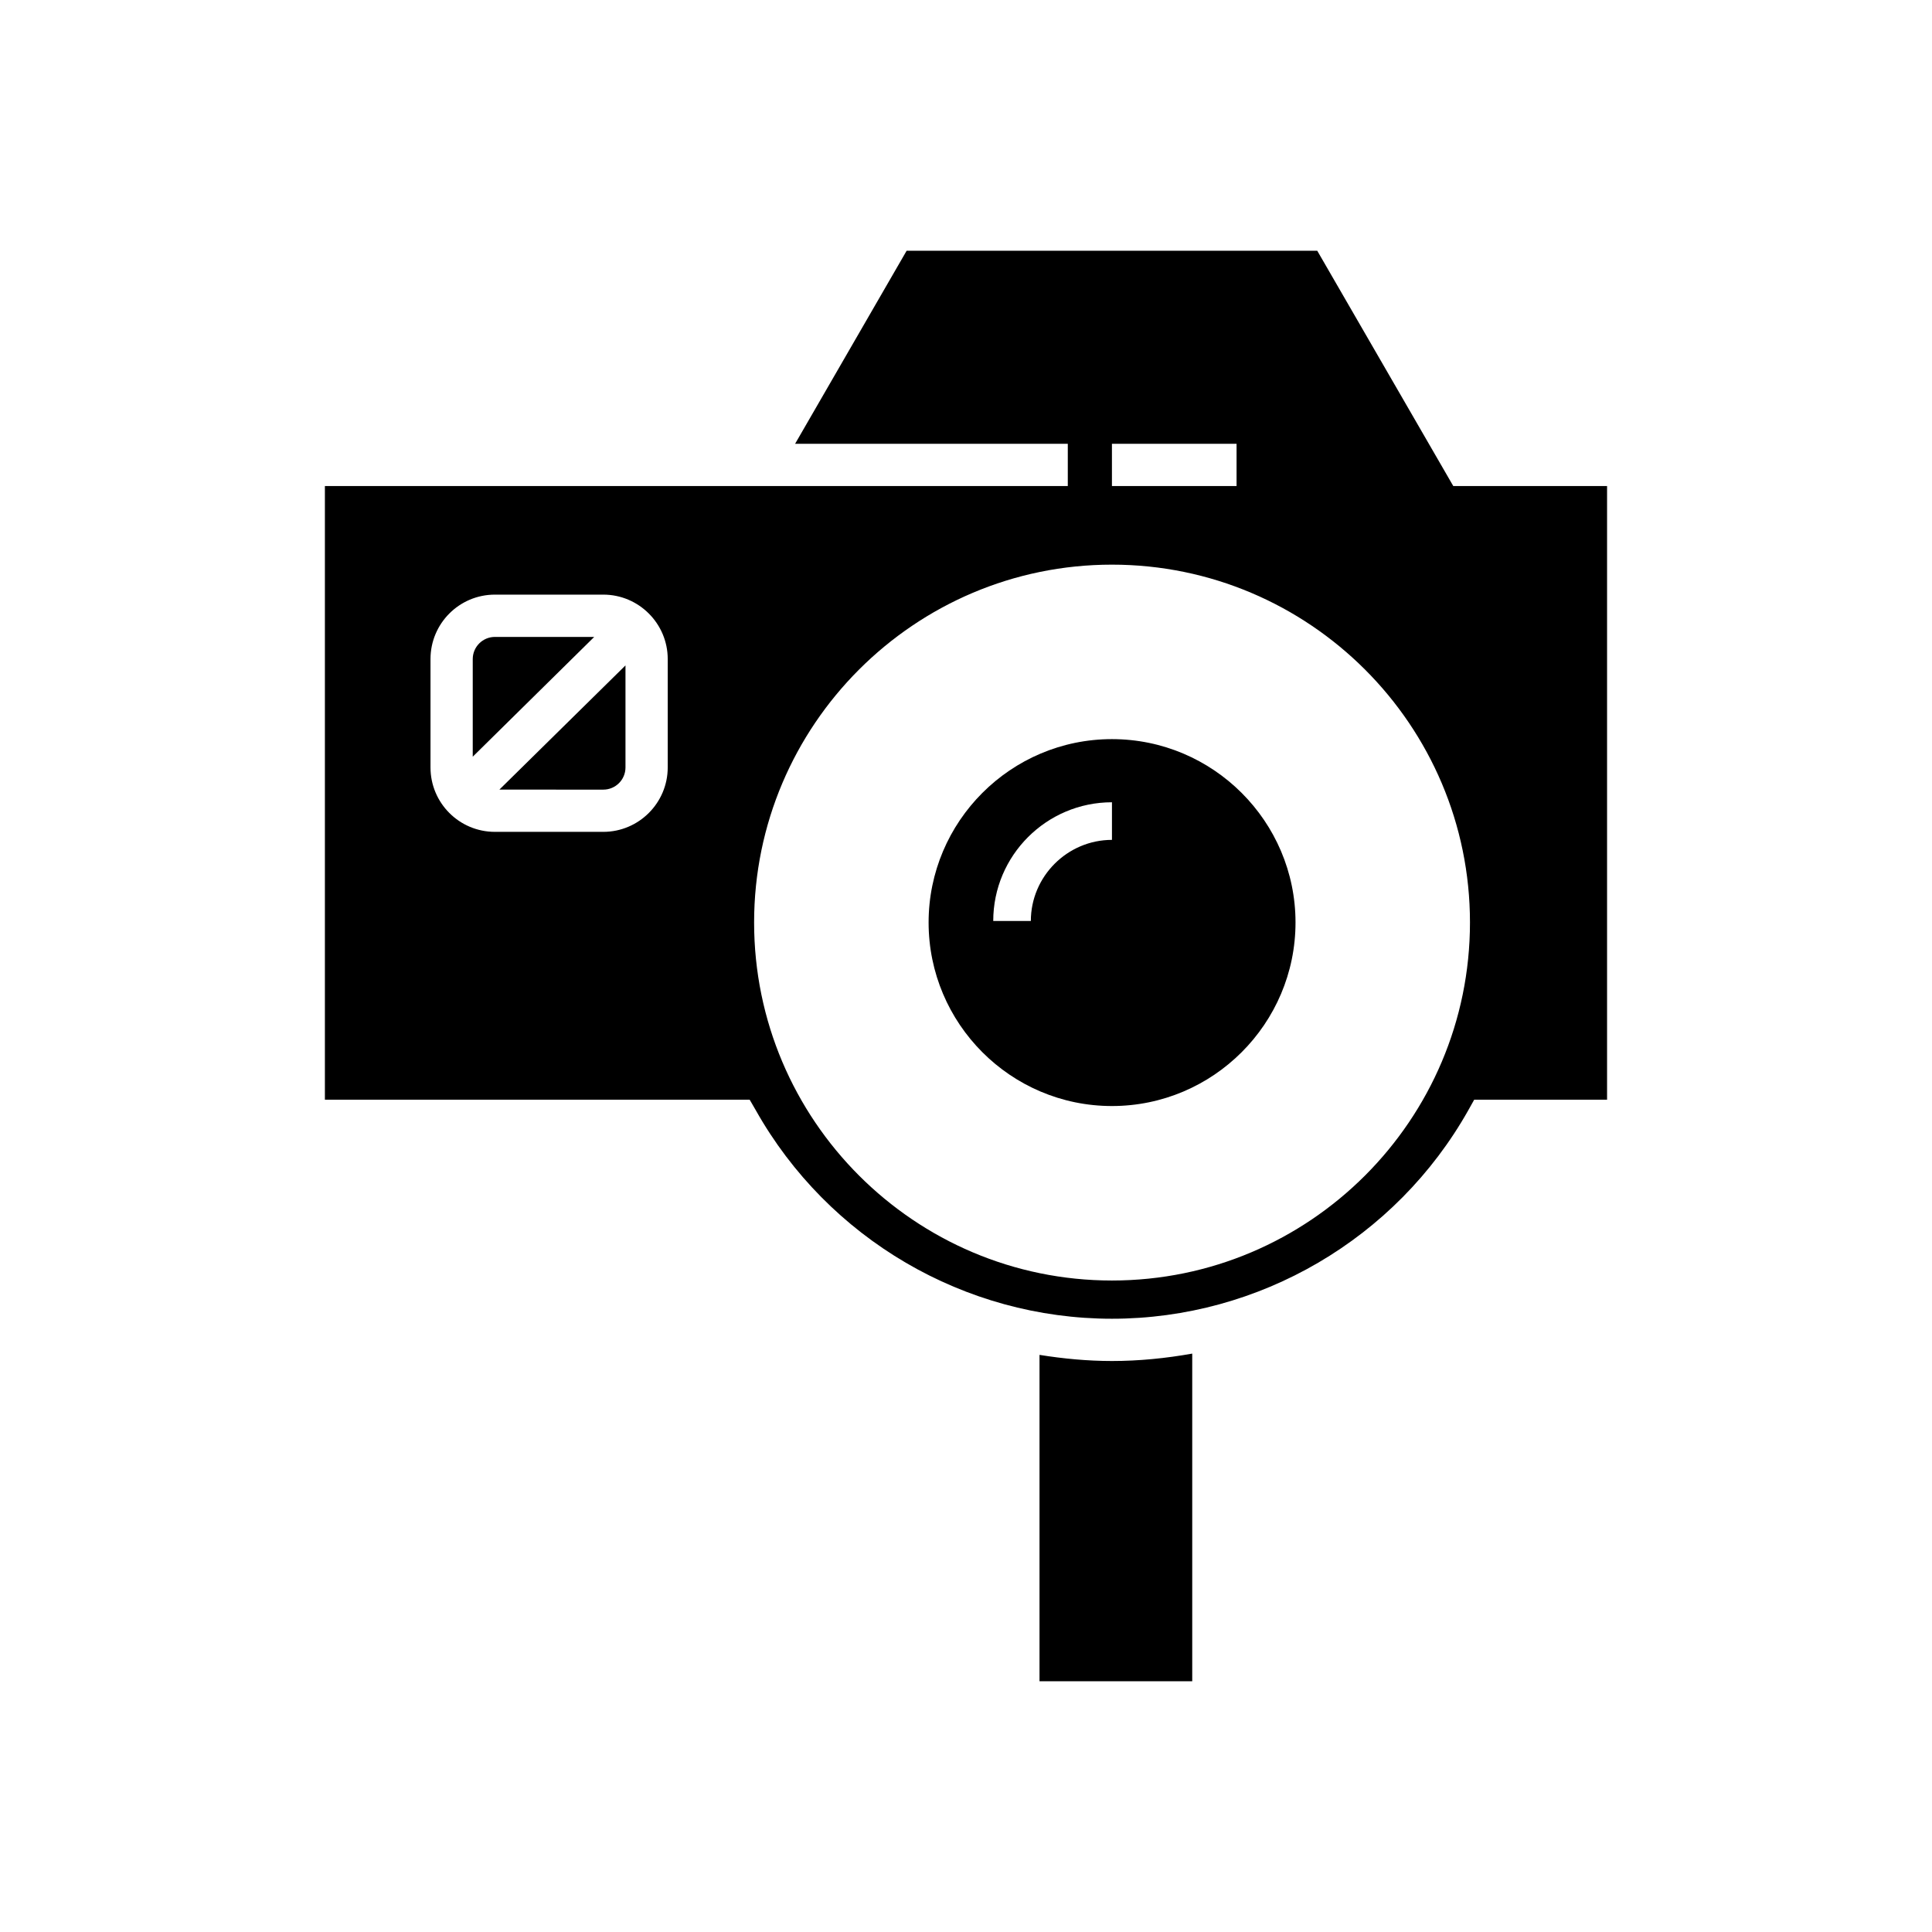 <?xml version="1.0" encoding="UTF-8"?>
<!-- Uploaded to: SVG Repo, www.svgrepo.com, Generator: SVG Repo Mixer Tools -->
<svg fill="#000000" width="800px" height="800px" version="1.1" viewBox="144 144 512 512" xmlns="http://www.w3.org/2000/svg">
 <g>
  <path d="m438.68 504.68c-6.492 0-12.93-0.617-19.199-1.625v86.488h40.473v-86.824c-6.941 1.234-14.051 1.961-21.273 1.961z"/>
  <path d="m438.68 437.11c26.812 0 48.645-21.832 48.645-48.645 0-26.758-21.832-48.59-48.645-48.59s-48.59 21.832-48.59 48.59c0 26.812 21.777 48.645 48.59 48.645zm0-80.5v9.965c-11.812 0-21.496 9.684-21.496 21.496h-9.965c0-17.352 14.109-31.461 31.461-31.461z"/>
  <path d="m348.27 272.81h-118.17v162.62h112.57l1.625 2.801c19.199 34.09 55.363 55.25 94.379 55.25 39.016 0 75.234-21.16 94.438-55.25l1.566-2.801h35.211v-162.62h-40.754l-36.051-62.359h-108.82l-29.559 51.164h72.27v11.195zm-27.316 74.566c0 9.406-7.668 17.074-17.074 17.074h-28.719c-9.461 0-17.074-7.668-17.074-17.074v-28.719c0-9.406 7.613-17.074 17.074-17.074h28.719c9.406 0 17.074 7.668 17.074 17.074zm117.72-85.762h33.027v11.195h-33.027zm0 32.023c52.34 0 94.883 42.543 94.883 94.828 0 52.34-42.543 94.883-94.883 94.883-52.285 0-94.828-42.543-94.828-94.883 0-52.285 42.543-94.828 94.828-94.828z"/>
  <path d="m303.88 353.26c3.246 0 5.879-2.629 5.879-5.879v-27.039l-33.418 32.914z"/>
  <path d="m275.16 312.79c-3.246 0-5.879 2.633-5.879 5.879v25.863l32.188-31.738z"/>
 </g>
</svg>
